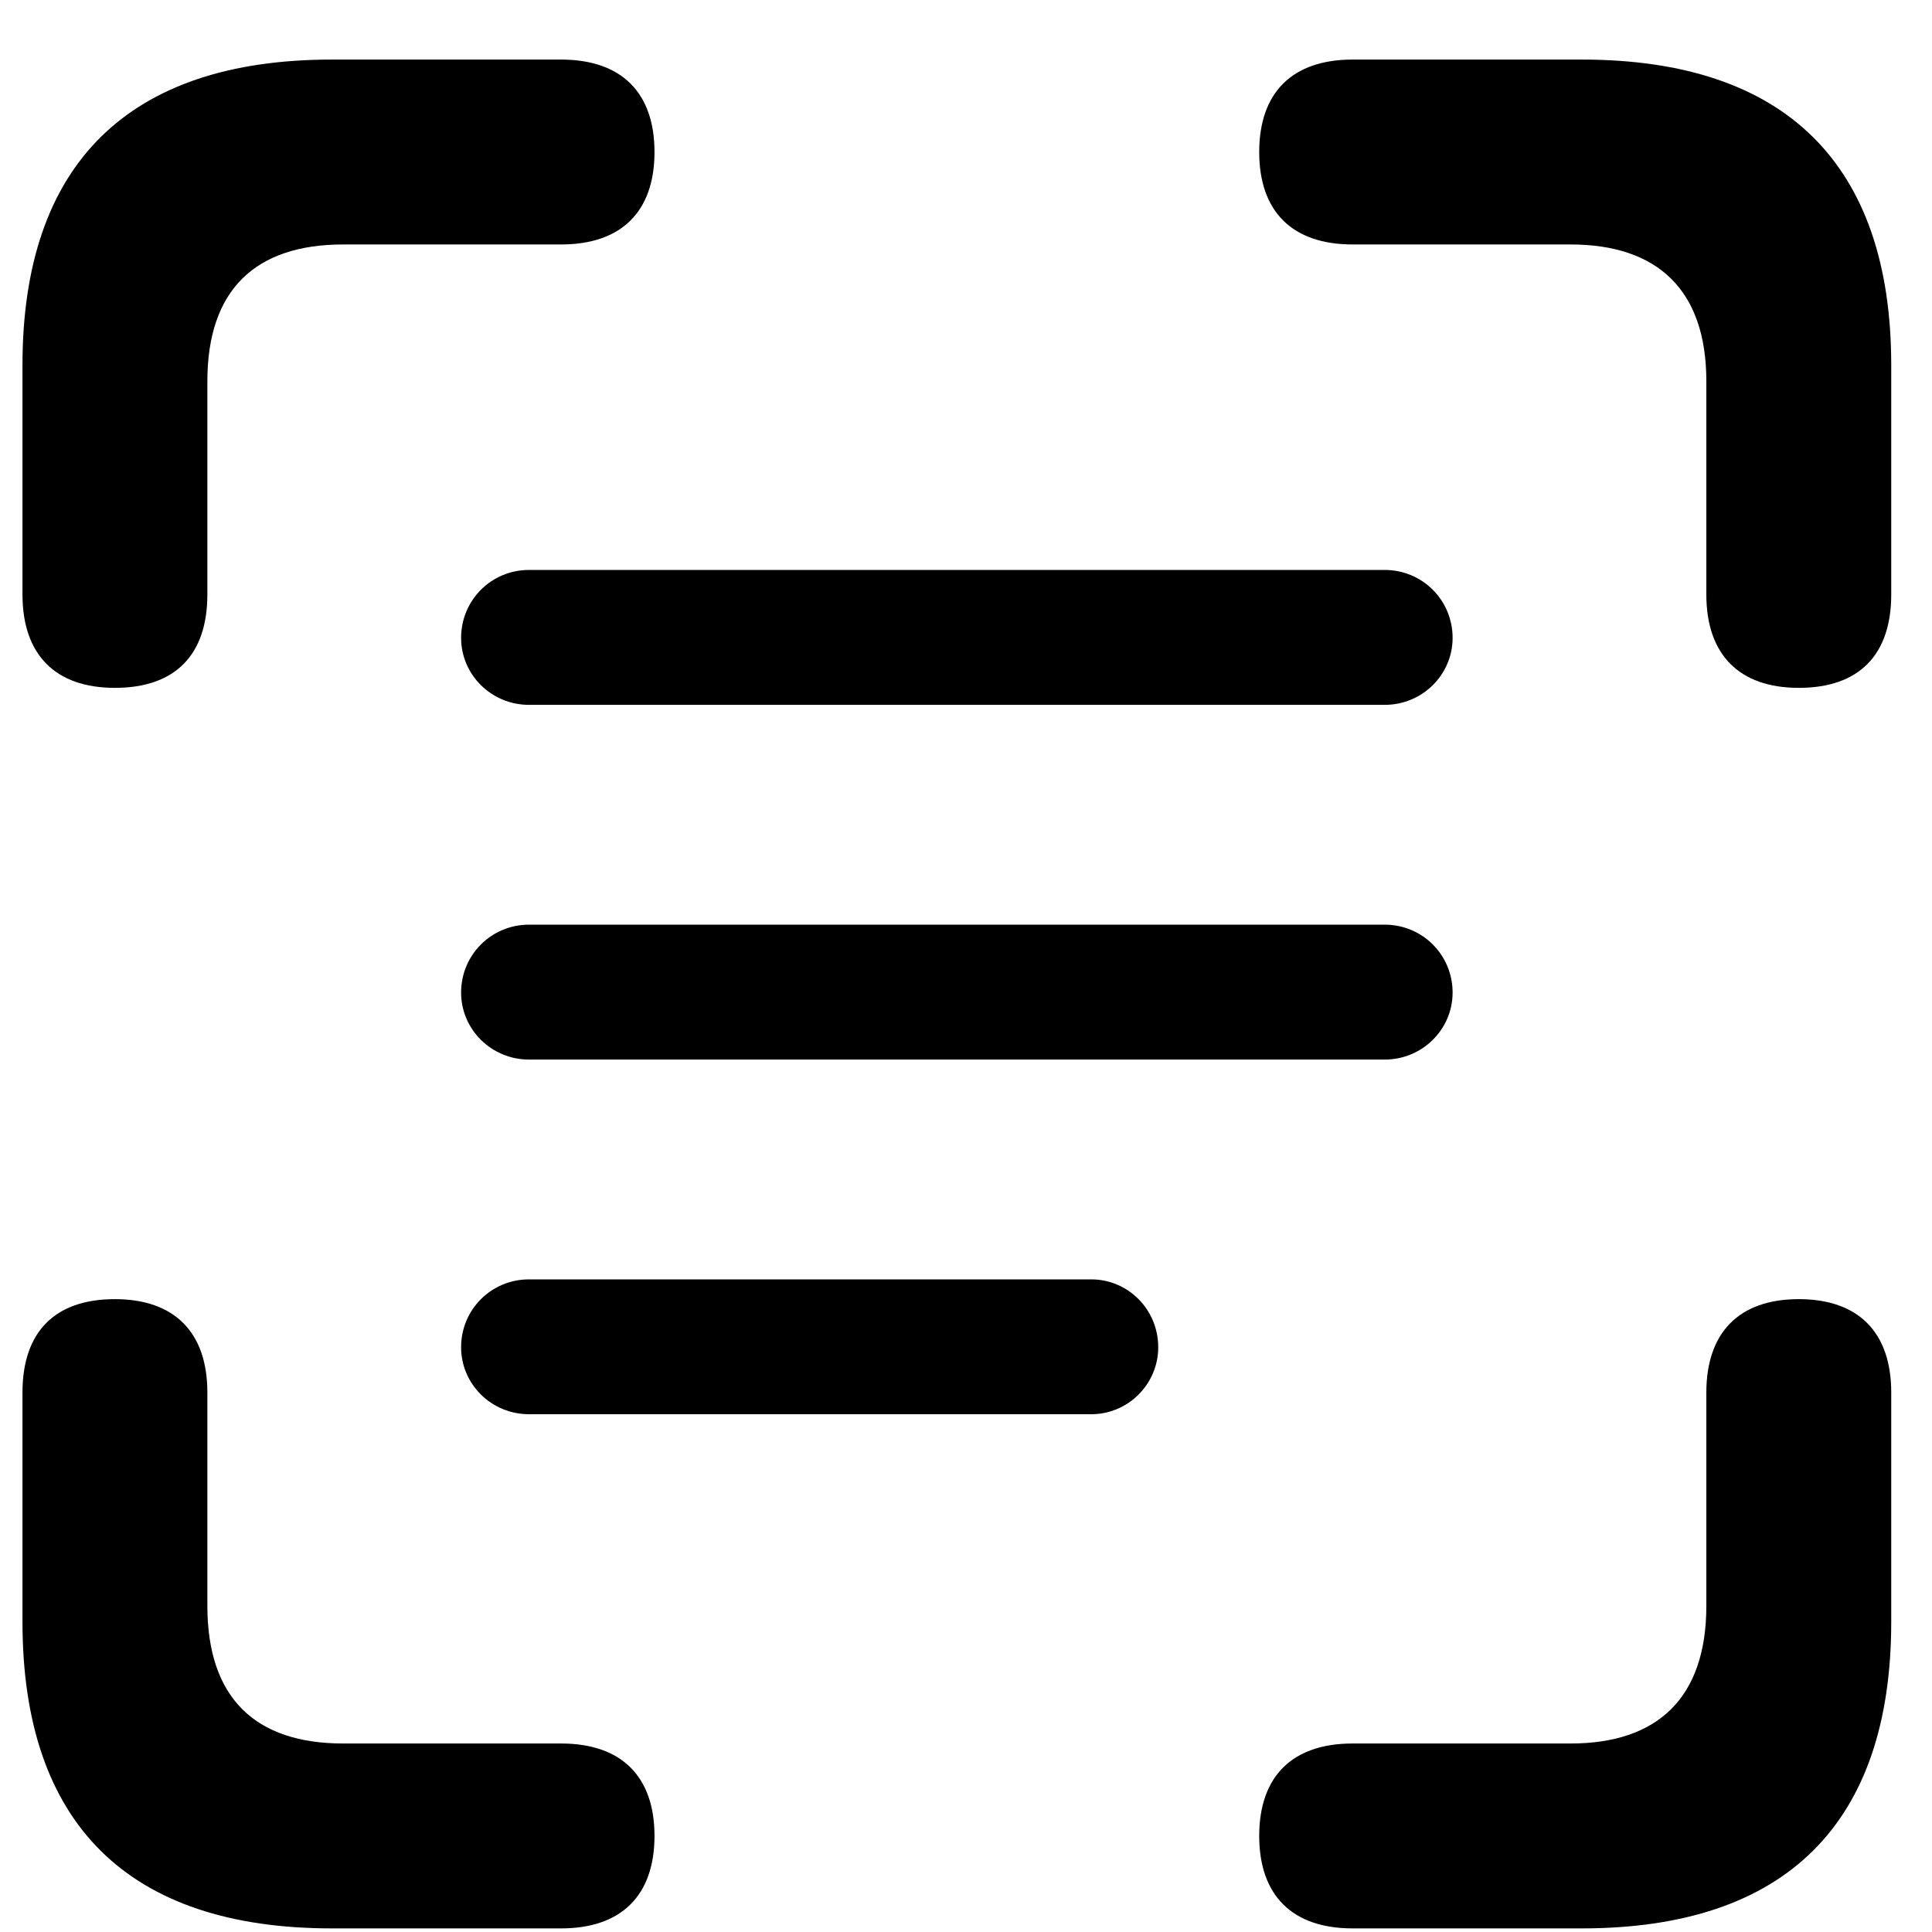 <svg width="30" height="30" viewBox="0 0 30 30" fill="none" xmlns="http://www.w3.org/2000/svg">
<path d="M1.784 10.681C0.861 10.681 0.349 10.168 0.349 9.231V5.671C0.349 2.551 1.989 0.925 5.153 0.925H8.713C9.65 0.925 10.163 1.438 10.163 2.361C10.163 3.284 9.65 3.796 8.713 3.796H5.329C3.967 3.796 3.22 4.499 3.22 5.92V9.231C3.22 10.168 2.722 10.681 1.784 10.681ZM27.932 10.681C27.009 10.681 26.496 10.168 26.496 9.231V5.92C26.496 4.499 25.734 3.796 24.387 3.796H21.003C20.065 3.796 19.553 3.284 19.553 2.361C19.553 1.438 20.065 0.925 21.003 0.925H24.562C27.727 0.925 29.367 2.551 29.367 5.671V9.231C29.367 10.168 28.869 10.681 27.932 10.681ZM7.16 9.905C7.16 9.319 7.629 8.85 8.215 8.85H21.501C22.087 8.85 22.556 9.319 22.556 9.905C22.556 10.476 22.087 10.945 21.501 10.945H8.215C7.629 10.945 7.16 10.476 7.16 9.905ZM7.16 15.412C7.16 14.827 7.629 14.358 8.215 14.358H21.501C22.087 14.358 22.556 14.827 22.556 15.412C22.556 15.984 22.087 16.453 21.501 16.453H8.215C7.629 16.453 7.16 15.984 7.16 15.412ZM7.16 20.92C7.16 20.334 7.629 19.866 8.215 19.866H16.945C17.517 19.866 17.985 20.334 17.985 20.92C17.985 21.492 17.517 21.96 16.945 21.96H8.215C7.629 21.96 7.16 21.492 7.16 20.92ZM5.153 29.944C1.989 29.944 0.349 28.318 0.349 25.183V21.623C0.349 20.686 0.847 20.173 1.784 20.173C2.707 20.173 3.22 20.686 3.22 21.623V24.934C3.22 26.37 3.967 27.073 5.329 27.073H8.713C9.65 27.073 10.163 27.585 10.163 28.508C10.163 29.431 9.65 29.944 8.713 29.944H5.153ZM21.003 29.944C20.065 29.944 19.553 29.431 19.553 28.508C19.553 27.585 20.065 27.073 21.003 27.073H24.387C25.734 27.073 26.496 26.37 26.496 24.934V21.623C26.496 20.701 26.994 20.173 27.932 20.173C28.855 20.173 29.367 20.686 29.367 21.623V25.183C29.367 28.318 27.727 29.944 24.562 29.944H21.003Z" fill="black"/>
</svg>
